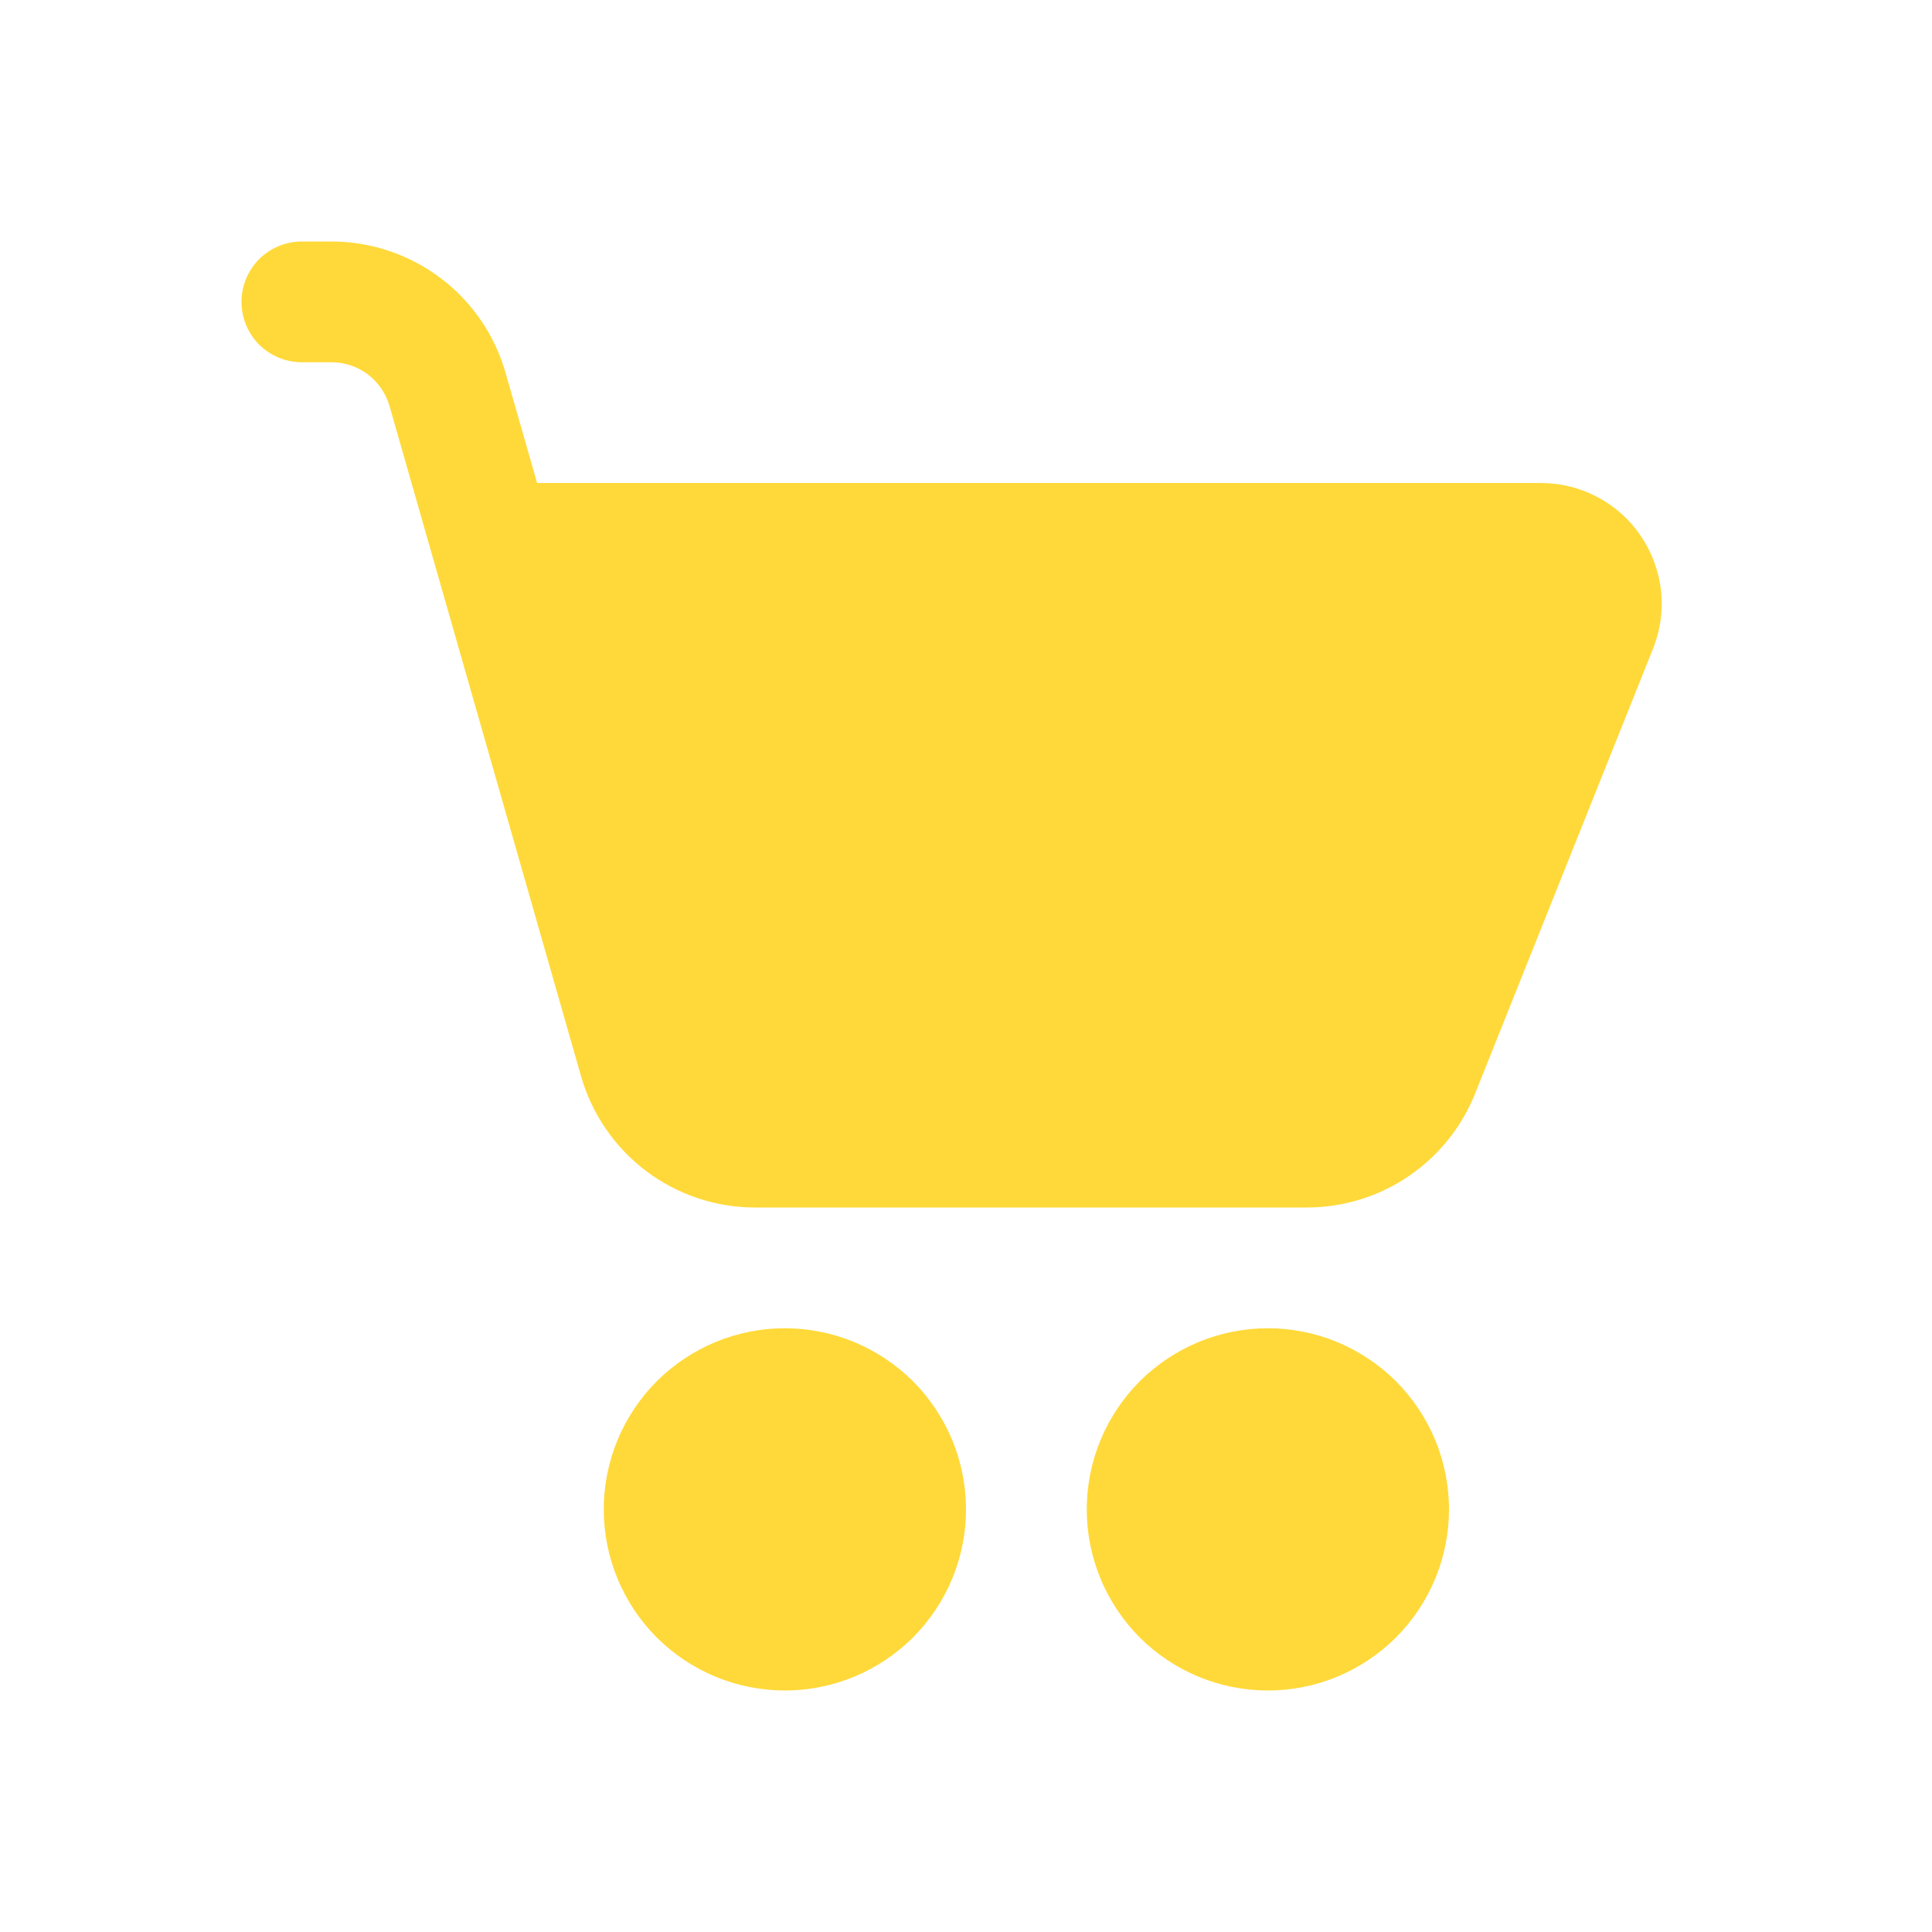 <?xml version="1.0" encoding="UTF-8"?> <svg xmlns="http://www.w3.org/2000/svg" width="16" height="16" viewBox="0 0 16 16" fill="none"><path d="M2.5 2C2.367 2 2.24 2.053 2.146 2.146C2.053 2.24 2 2.367 2 2.5C2 2.633 2.053 2.76 2.146 2.854C2.24 2.947 2.367 3 2.5 3H2.746C2.855 3 2.96 3.036 3.047 3.101C3.133 3.167 3.196 3.259 3.226 3.363L4.812 8.913C4.902 9.226 5.091 9.502 5.351 9.698C5.611 9.894 5.928 10 6.254 10H10.823C11.123 10 11.416 9.91 11.664 9.742C11.912 9.574 12.105 9.335 12.216 9.057L13.69 5.371C13.751 5.219 13.773 5.055 13.756 4.893C13.738 4.73 13.681 4.575 13.589 4.439C13.498 4.304 13.375 4.193 13.23 4.117C13.086 4.04 12.925 4 12.762 4H4.448L4.187 3.088C4.098 2.775 3.909 2.499 3.649 2.303C3.389 2.107 3.072 2 2.746 2H2.5ZM6.5 14C6.697 14 6.892 13.961 7.074 13.886C7.256 13.81 7.421 13.7 7.561 13.561C7.7 13.421 7.81 13.256 7.886 13.074C7.961 12.892 8 12.697 8 12.5C8 12.303 7.961 12.108 7.886 11.926C7.81 11.744 7.7 11.579 7.561 11.439C7.421 11.3 7.256 11.19 7.074 11.114C6.892 11.039 6.697 11 6.5 11C6.102 11 5.721 11.158 5.439 11.439C5.158 11.721 5 12.102 5 12.5C5 12.898 5.158 13.279 5.439 13.561C5.721 13.842 6.102 14 6.5 14ZM10.5 14C10.697 14 10.892 13.961 11.074 13.886C11.256 13.81 11.421 13.7 11.561 13.561C11.7 13.421 11.81 13.256 11.886 13.074C11.961 12.892 12 12.697 12 12.5C12 12.303 11.961 12.108 11.886 11.926C11.81 11.744 11.7 11.579 11.561 11.439C11.421 11.3 11.256 11.19 11.074 11.114C10.892 11.039 10.697 11 10.5 11C10.102 11 9.721 11.158 9.439 11.439C9.158 11.721 9 12.102 9 12.5C9 12.898 9.158 13.279 9.439 13.561C9.721 13.842 10.102 14 10.5 14Z" fill="#FFD939"></path></svg> 